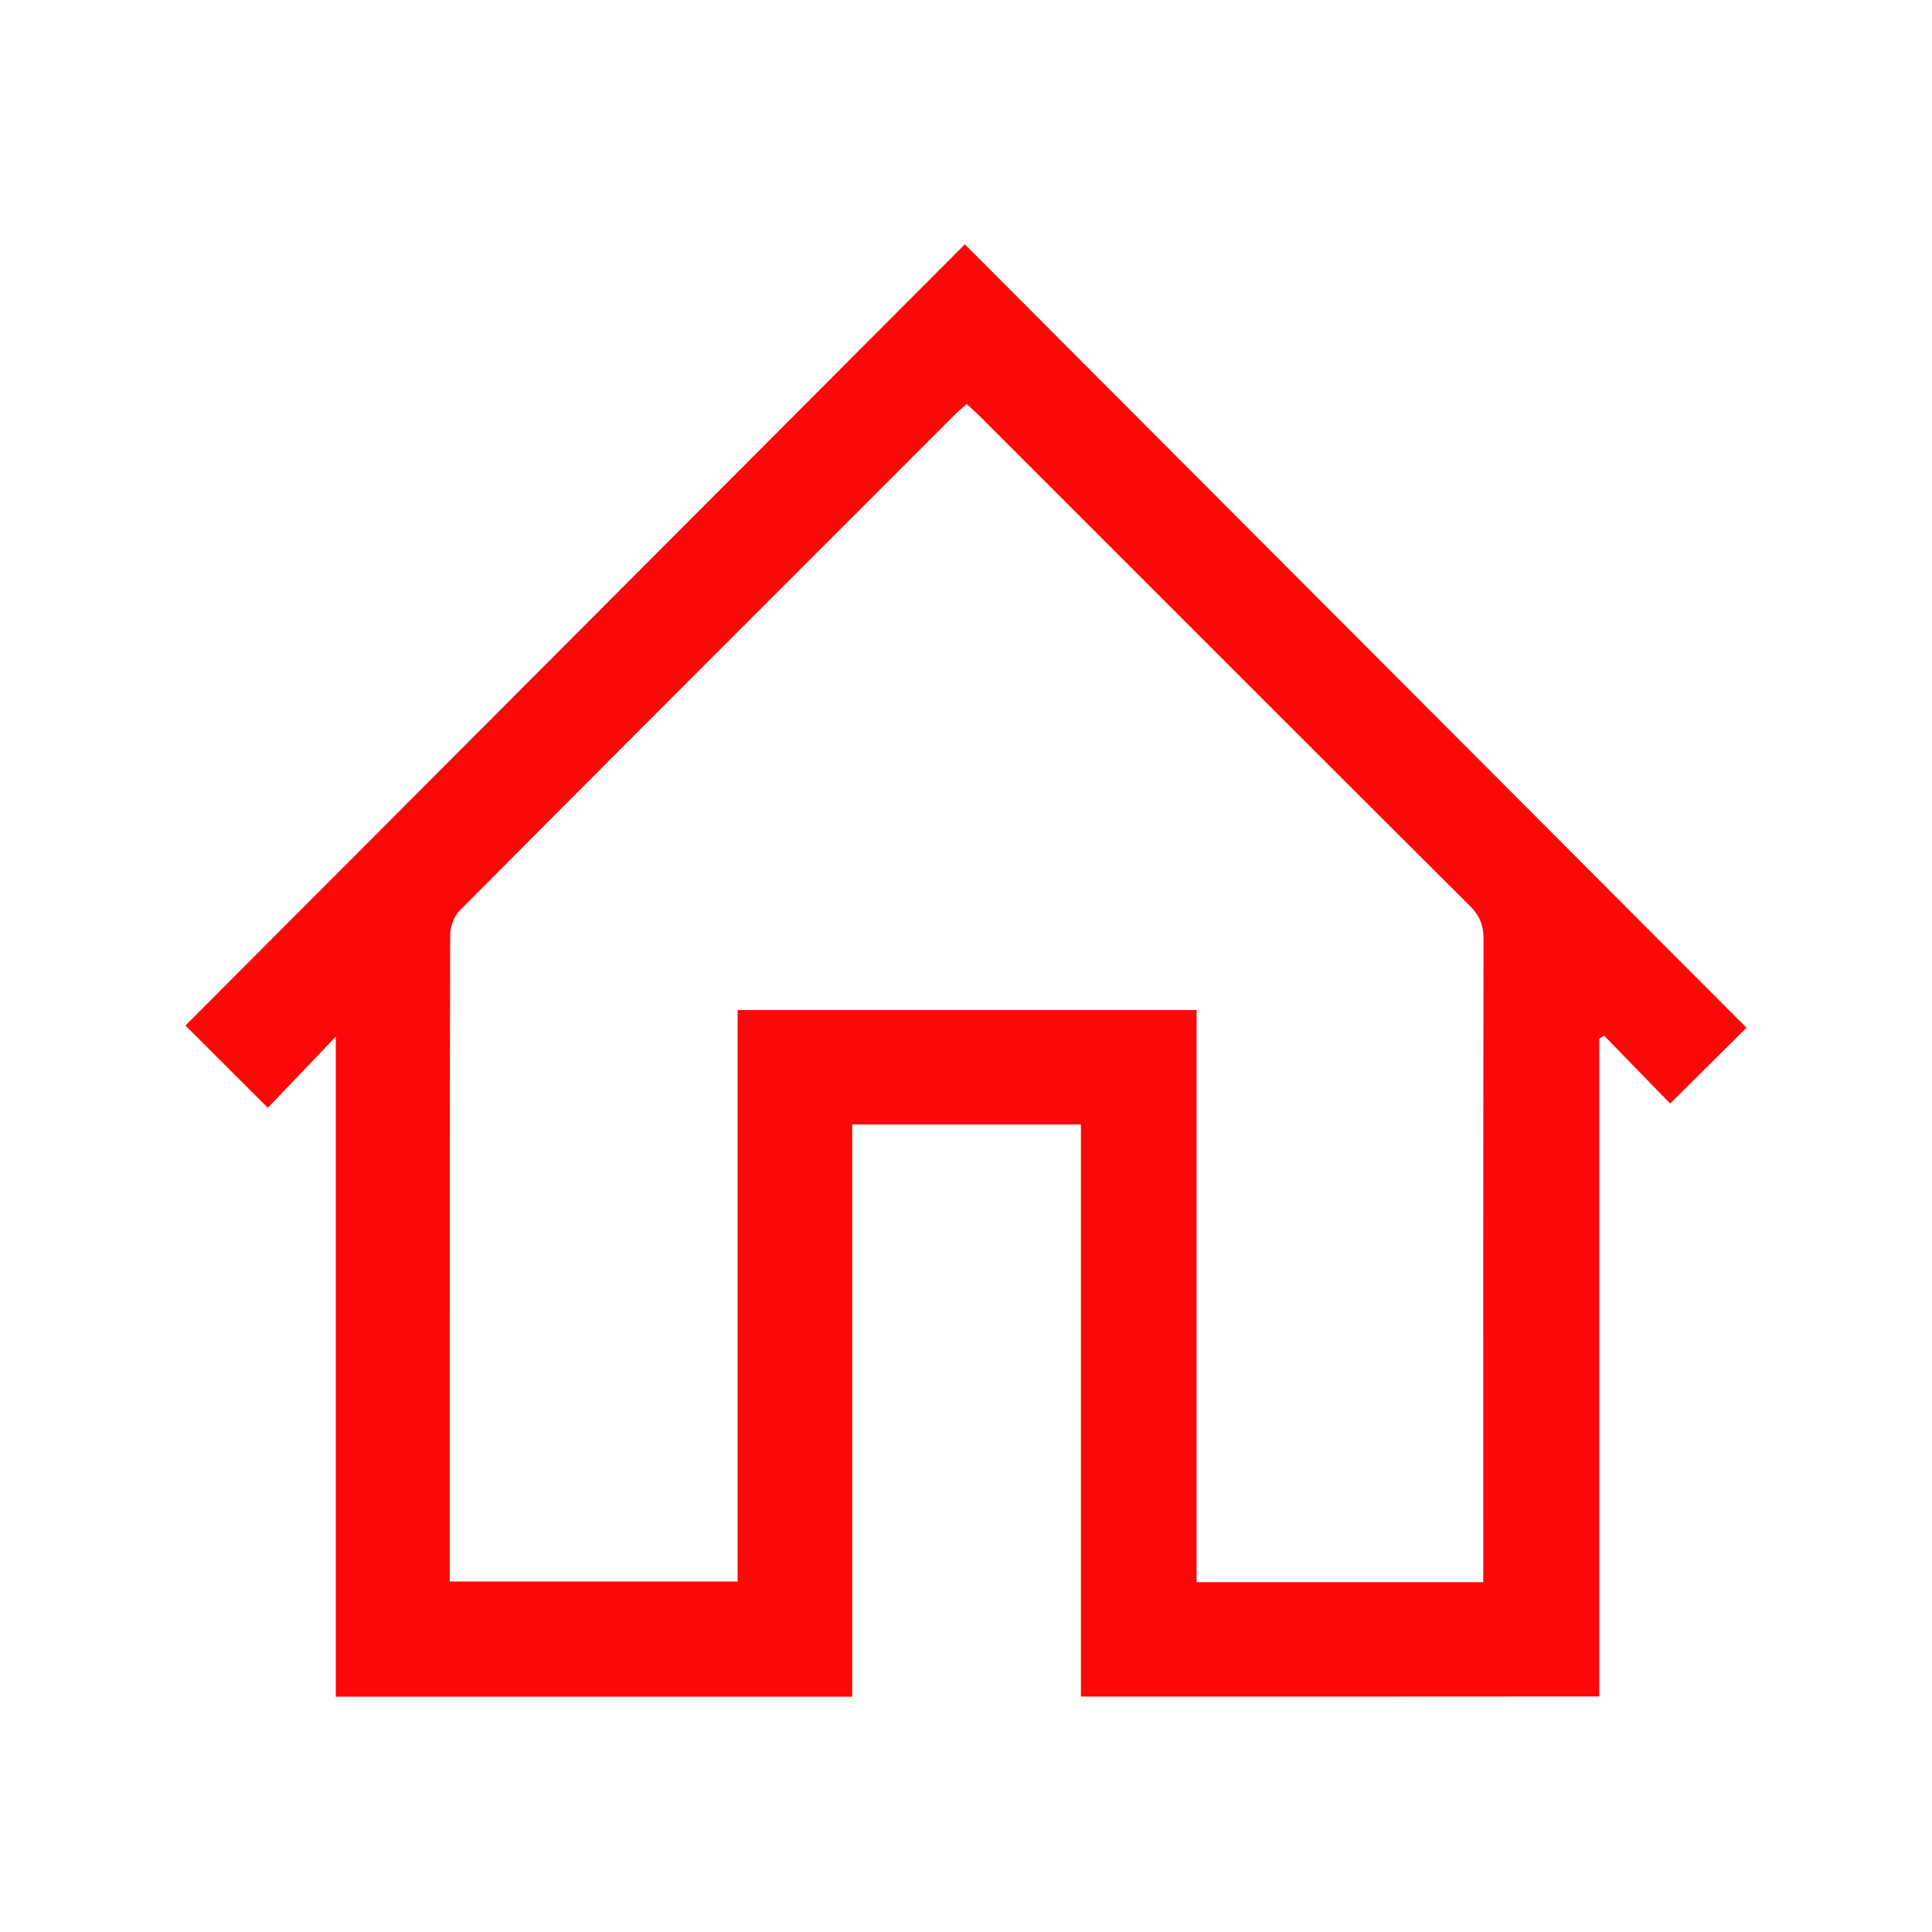 <?xml version="1.0" encoding="utf-8"?>
<!-- Generator: Adobe Illustrator 16.0.0, SVG Export Plug-In . SVG Version: 6.00 Build 0)  -->
<!DOCTYPE svg PUBLIC "-//W3C//DTD SVG 1.1//EN" "http://www.w3.org/Graphics/SVG/1.1/DTD/svg11.dtd">
<svg version="1.1" id="Layer_1" xmlns="http://www.w3.org/2000/svg" xmlns:xlink="http://www.w3.org/1999/xlink" x="0px" y="0px"
	 width="42px" height="42px" viewBox="0 0 42 42" enable-background="new 0 0 42 42" xml:space="preserve">
<path fill="#FD0808" d="M23.498,36.882c0-4.159,0-8.288,0-12.437c-1.663,0-3.296,0-4.972,0c0,4.143,0,8.281,0,12.44
	c-3.756,0-7.47,0-11.226,0c0-4.753,0-9.515,0-14.35c-0.541,0.565-1.026,1.075-1.478,1.548c-0.664-0.663-1.247-1.247-1.791-1.789
	c5.625-5.639,11.304-11.33,16.944-16.982c5.662,5.674,11.341,11.365,16.992,17.03c-0.484,0.481-1.07,1.063-1.66,1.648
	c-0.443-0.456-0.938-0.966-1.433-1.474c-0.036,0.021-0.072,0.043-0.108,0.063c0,4.758,0,9.516,0,14.3
	C30.999,36.882,27.277,36.882,23.498,36.882z M32.245,34.395c0-0.168,0-0.31,0-0.449c0-4.512-0.003-9.022,0.006-13.534
	c0.001-0.295-0.082-0.504-0.293-0.714c-3.556-3.542-7.101-7.093-10.65-10.641c-0.09-0.09-0.187-0.174-0.294-0.274
	c-0.091,0.081-0.17,0.145-0.241,0.216c-3.595,3.595-7.191,7.188-10.777,10.792c-0.126,0.126-0.209,0.355-0.21,0.539
	c-0.011,4.55-0.009,9.101-0.009,13.649c0,0.139,0,0.275,0,0.402c2.112,0,4.17,0,6.258,0c0-4.16,0-8.291,0-12.423
	c3.335,0,6.641,0,9.977,0c0,4.157,0,8.287,0,12.437C28.09,34.395,30.139,34.395,32.245,34.395z"/>
<rect x="-0.001" y="0.1" fill="none" width="42.001" height="42"/>
</svg>
